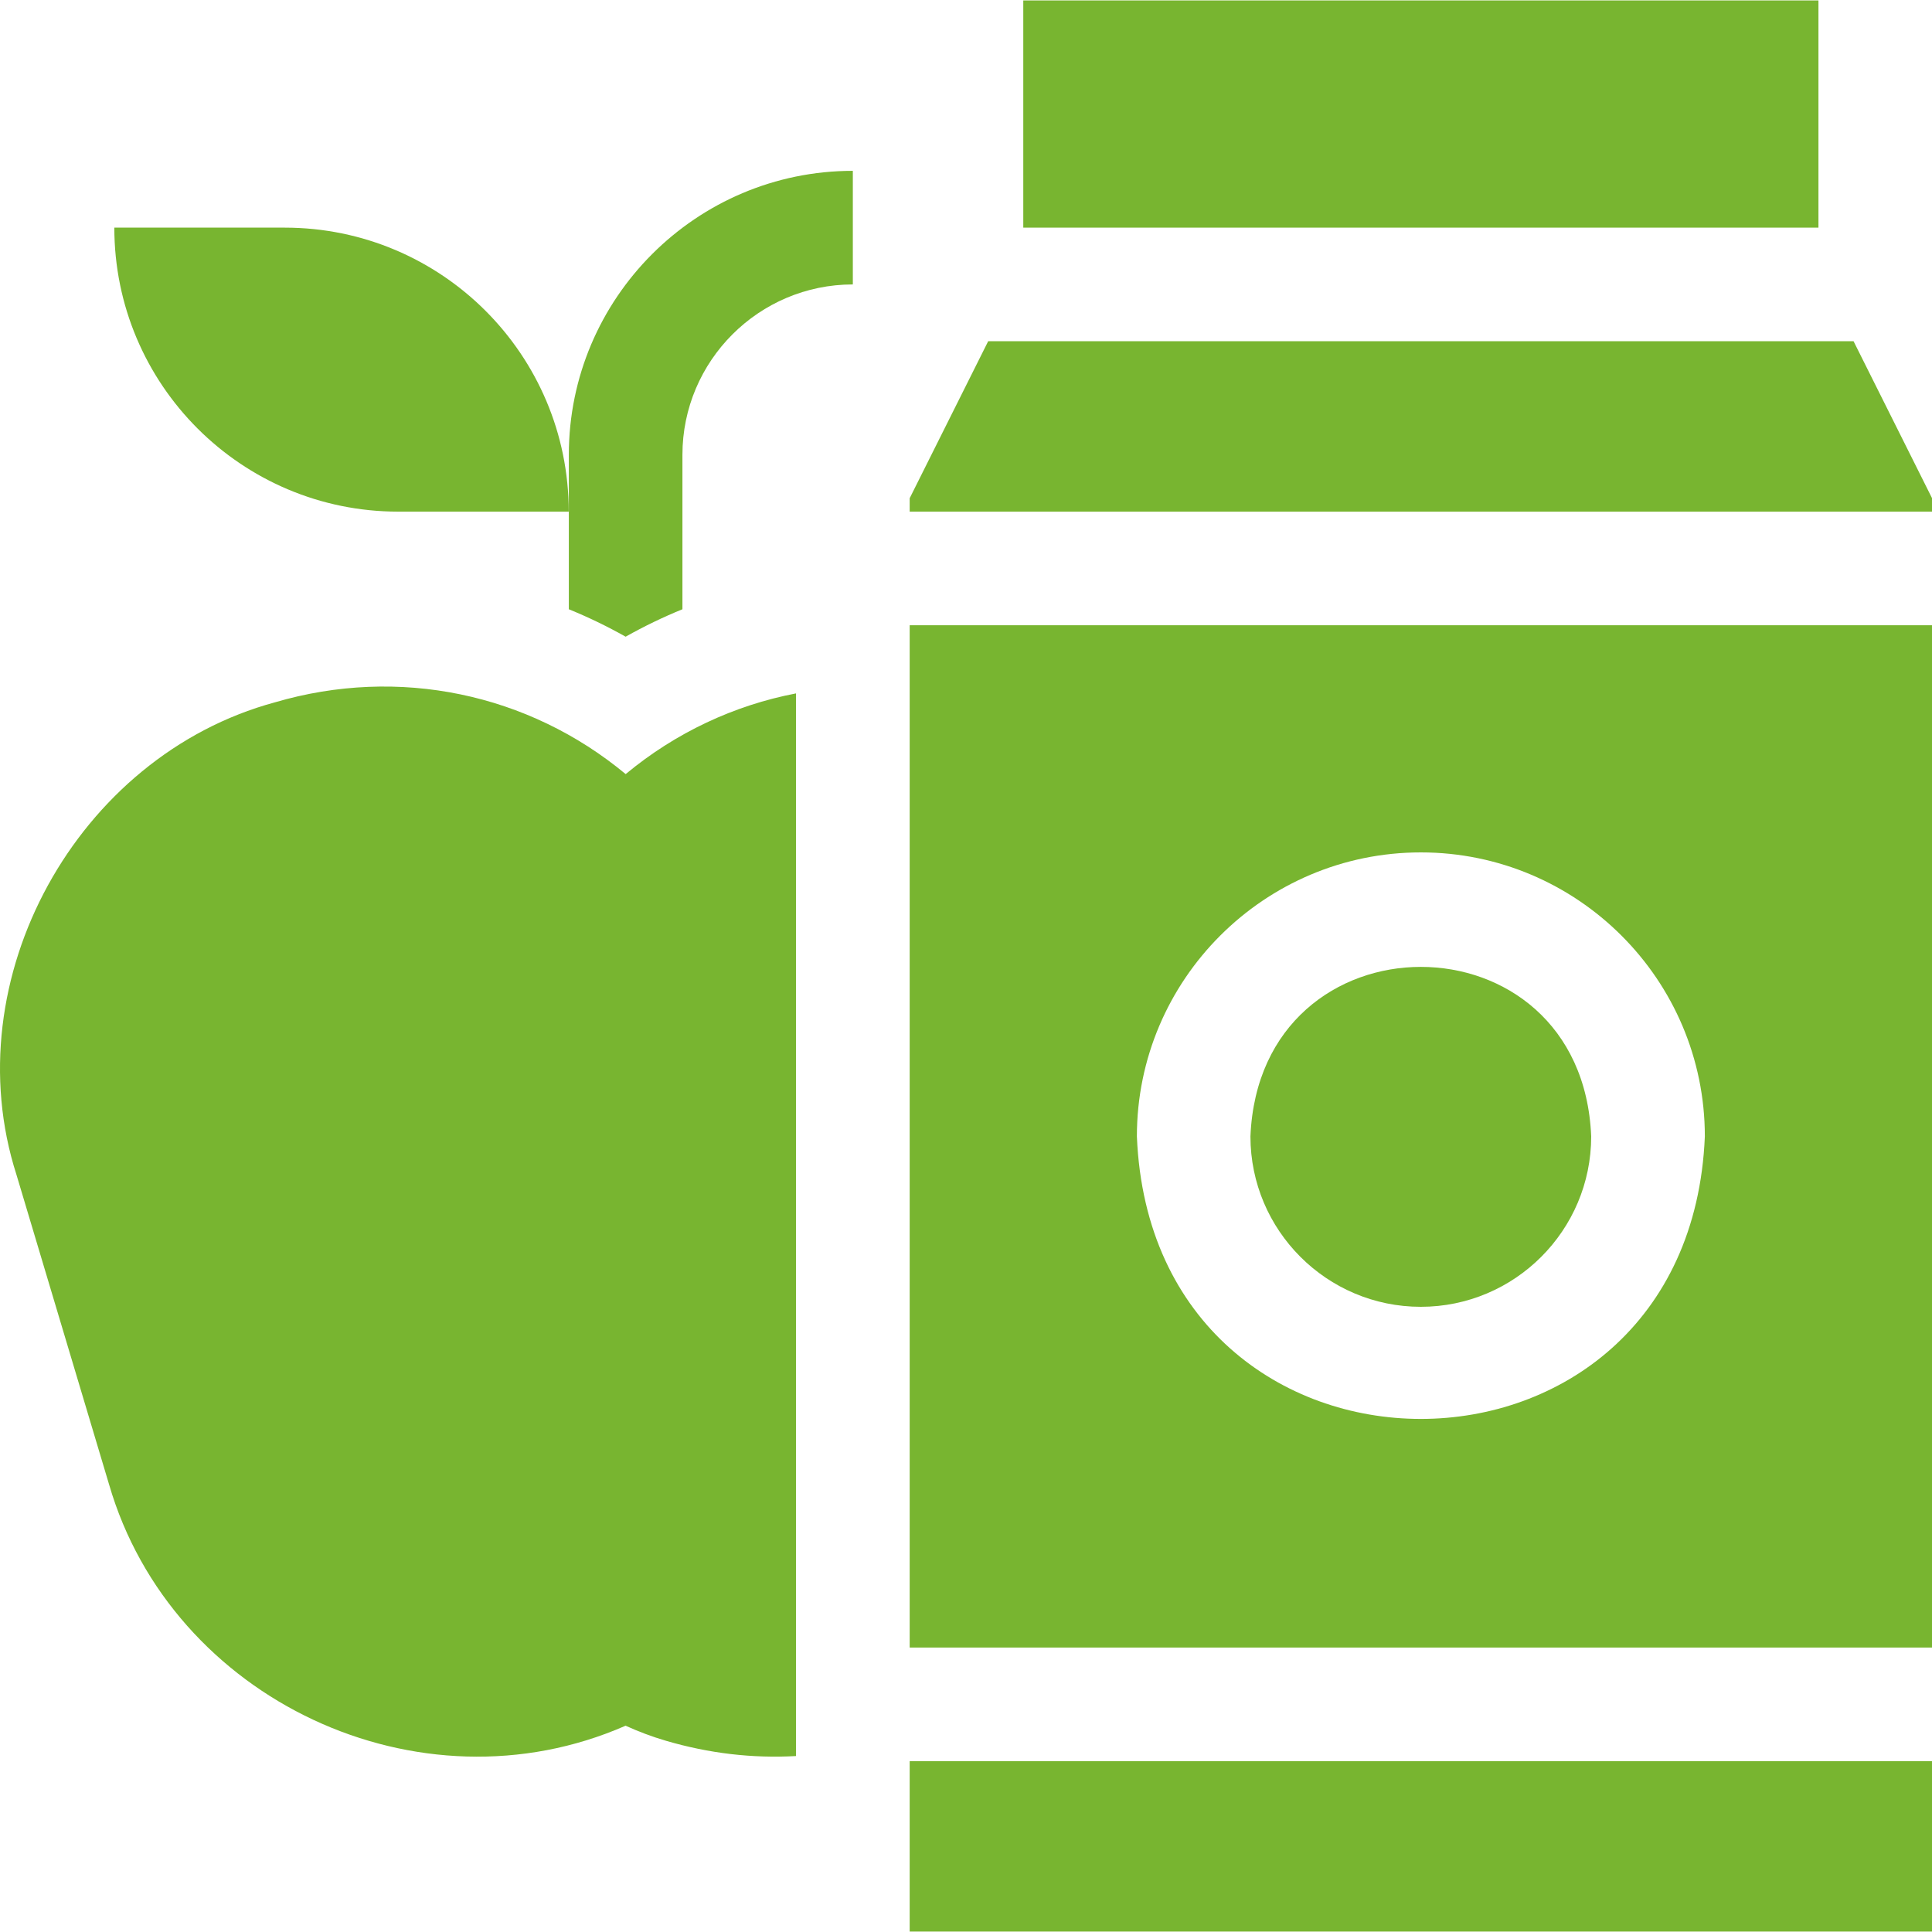 <svg width="40" height="40" viewBox="0 0 40 40" fill="none" xmlns="http://www.w3.org/2000/svg">
<g clip-path="url(#clip0_3411_2989)">
<path d="M21.186 0.009H37.649V4.713H21.186V0.009Z" fill="#78B530"/>
<path d="M18.834 34.111H40.001V12.945H18.834V34.111ZM29.417 17.648C32.659 17.648 35.297 20.286 35.297 23.528C34.974 31.328 23.859 31.326 23.538 23.528C23.538 20.286 26.175 17.648 29.417 17.648Z" fill="#78B530"/>
<path d="M29.416 27.056C31.362 27.056 32.944 25.473 32.944 23.528C32.751 18.848 26.082 18.849 25.889 23.528C25.889 25.473 27.471 27.056 29.416 27.056Z" fill="#78B530"/>
<path d="M18.834 36.463H40.001V39.991H18.834V36.463Z" fill="#78B530"/>
<path d="M38.376 7.065H20.459L18.834 10.315V10.593H40.001V10.315L38.376 7.065Z" fill="#78B530"/>
<path d="M8.247 10.593H11.775C11.775 7.345 9.142 4.713 5.895 4.713H2.367C2.367 7.96 5 10.593 8.247 10.593Z" fill="#78B530"/>
<path d="M11.777 9.417V12.614C12.18 12.778 12.573 12.968 12.953 13.182C13.333 12.968 13.726 12.778 14.129 12.614V9.417C14.129 7.472 15.712 5.889 17.657 5.889V3.537C14.415 3.537 11.777 6.175 11.777 9.417Z" fill="#78B530"/>
<path d="M5.692 14.541C1.593 15.651 -0.959 20.276 0.341 24.322L2.259 30.737C3.554 35.192 8.675 37.604 12.952 35.729C13.218 35.849 13.487 35.953 13.792 36.042C14.681 36.302 15.577 36.408 16.481 36.357V14.356C15.199 14.602 13.987 15.169 12.954 16.027C10.943 14.358 8.258 13.788 5.692 14.541Z" fill="#78B530"/>
</g>
<defs>
<clipPath id="clip0_3411_2989">
<rect width="40" height="40" fill="white"/>
</clipPath>
</defs>
</svg>
